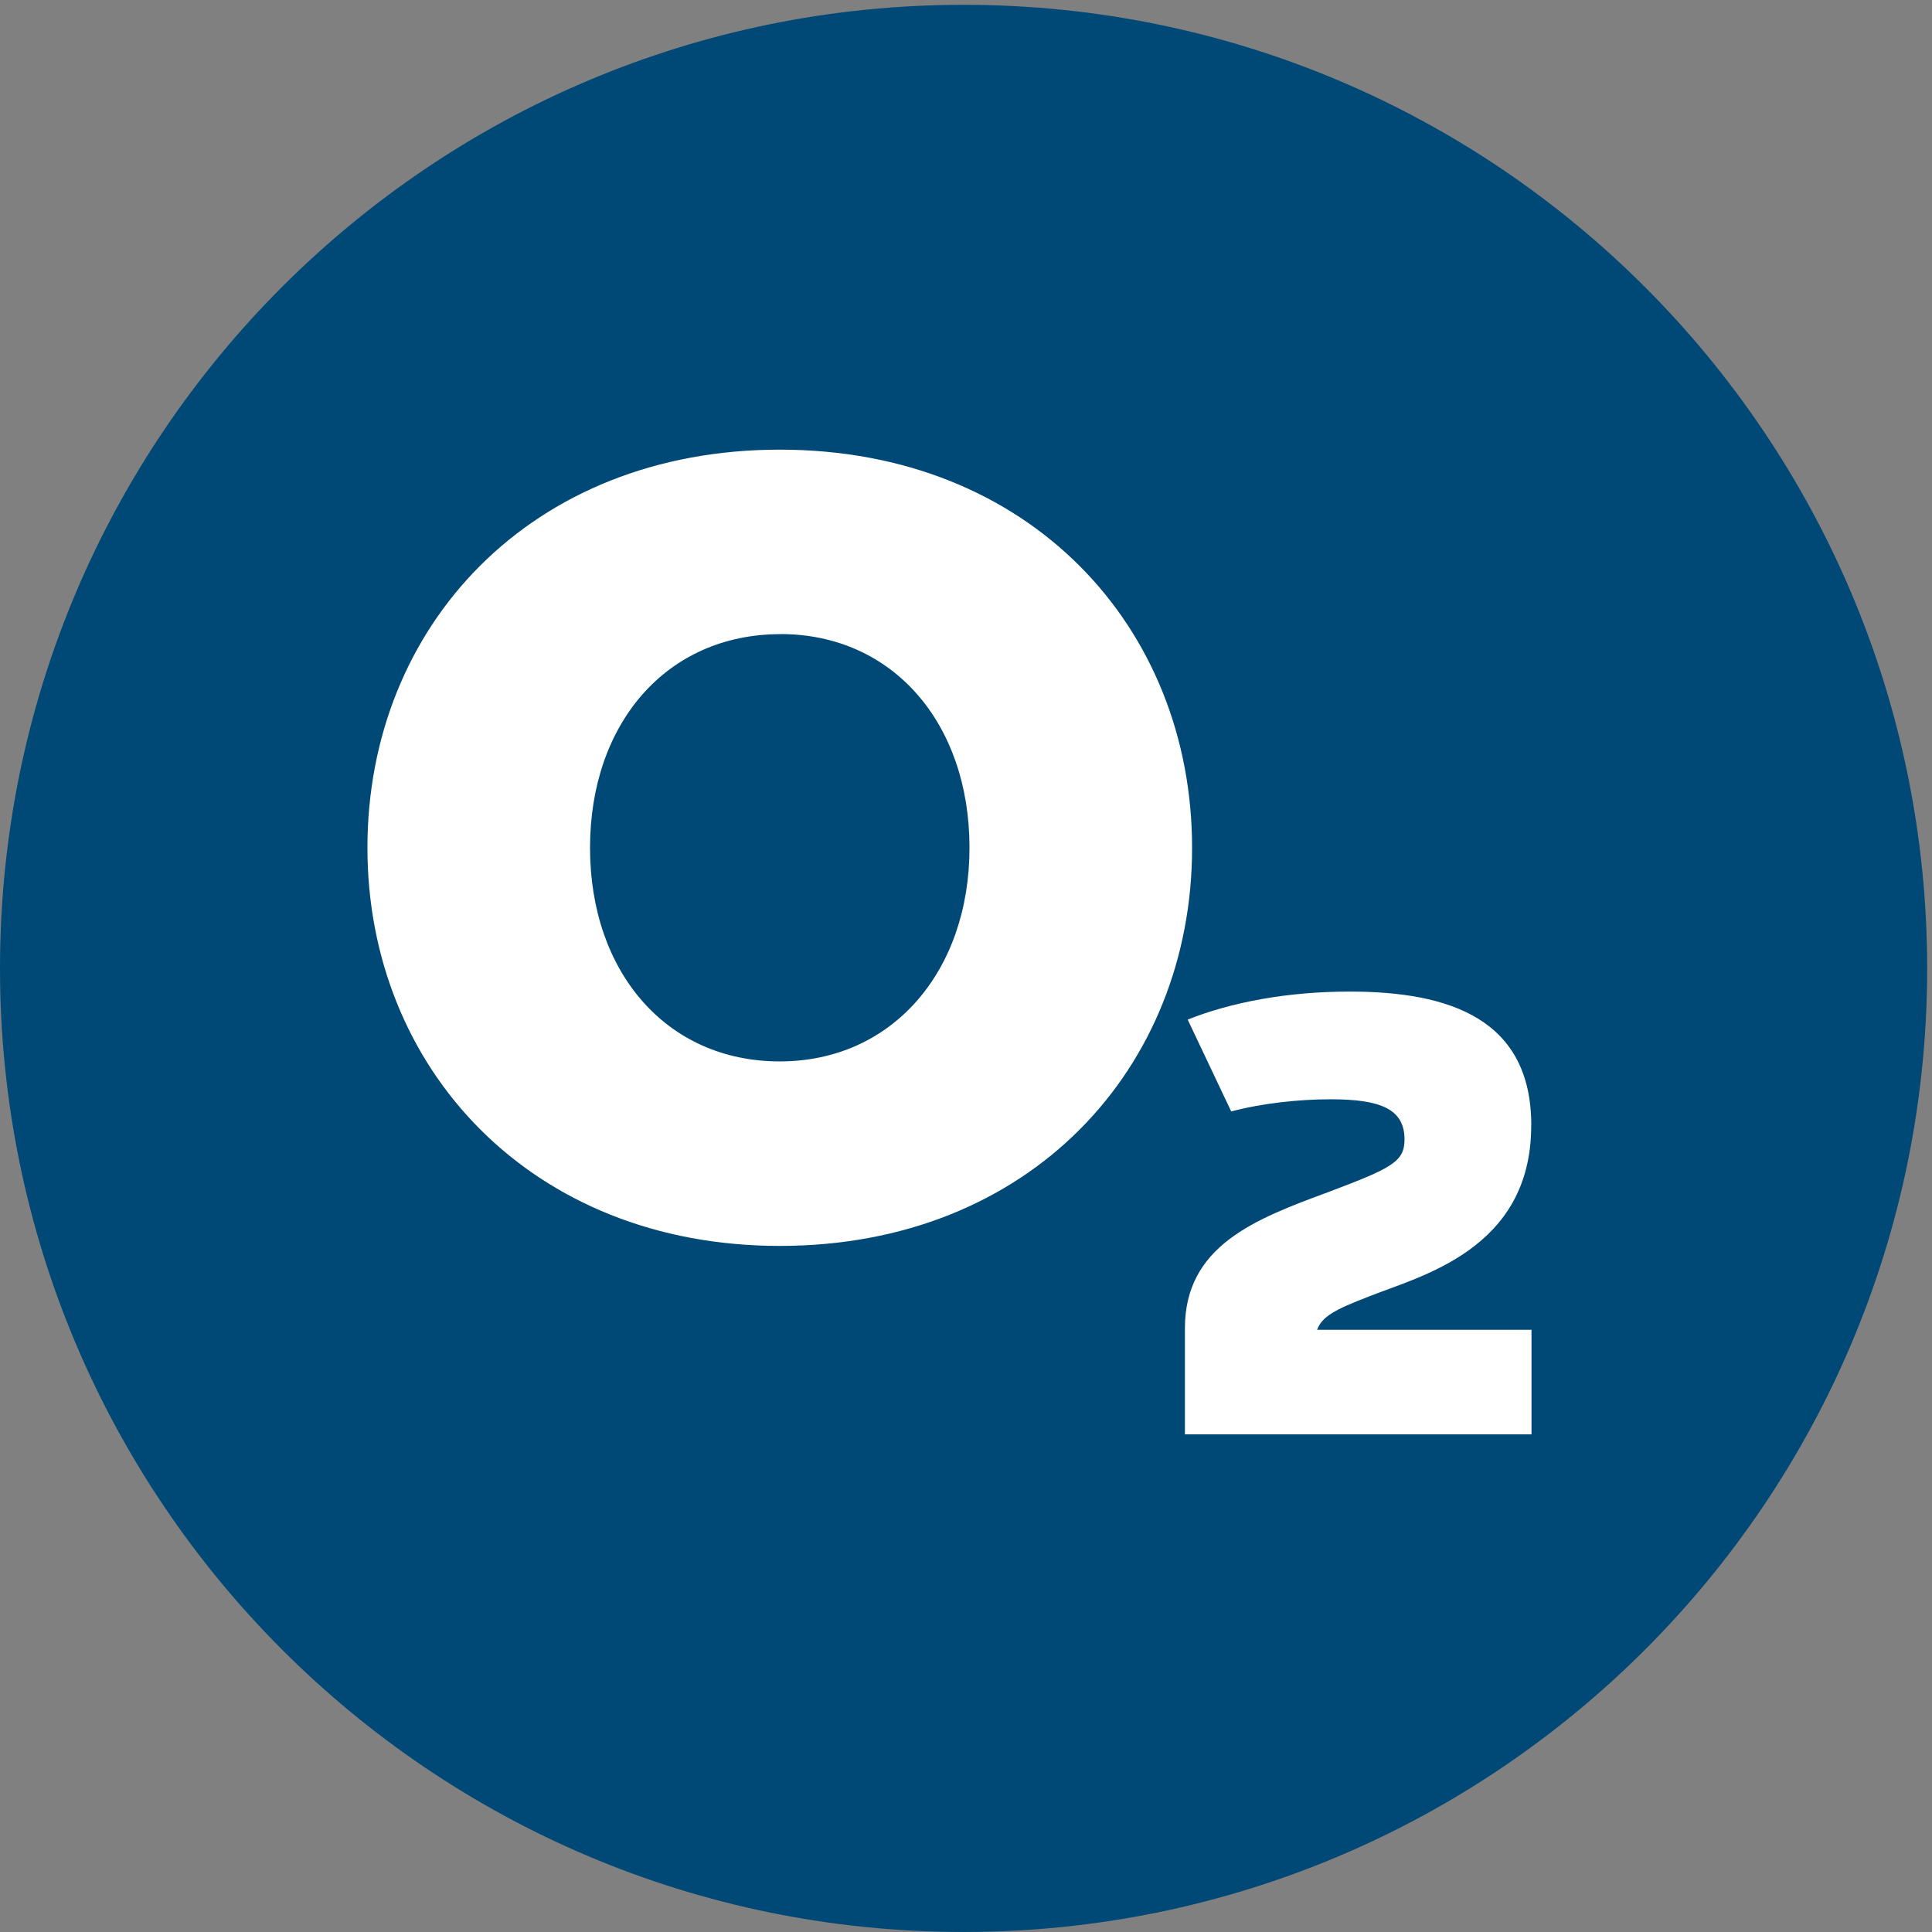 <?xml version="1.0" encoding="UTF-8"?>
<svg version="1.1" viewBox="0 0 34.4 34.4" xml:space="preserve" xmlns="http://www.w3.org/2000/svg"><rect x="0" y="0" width="34.4" height="34.4" fill="#808080" stroke="none"/><defs><clipPath id="clipPath16"><path d="m0 0h25.8v25.8h-25.8z"/></clipPath></defs><g transform="matrix(1.33 0 0 -1.33 0 34.4)"><g clip-path="url(#clipPath16)"><g transform="translate(12.9 2e-4)"><path d="m0 0c7.12 0 12.9 5.77 12.9 12.9 0 7.12-5.77 12.9-12.9 12.9s-12.9-5.77-12.9-12.9c0-7.12 5.77-12.9 12.9-12.9" fill="#004976"/></g><g transform="translate(20.5 10.8)"><path d="m0 0c0 1.42-1.09 1.79-2.43 1.79-0.844 0-1.59-0.145-2.17-0.375l0.583-1.23c0.421 0.112 0.916 0.163 1.33 0.163 0.666 0 0.99-0.128 0.99-0.538 0-0.299-0.171-0.384-1.03-0.708-0.973-0.359-1.91-0.717-1.91-1.82v-1.42h4.64v1.4h-2.87c0.063 0.177 0.246 0.274 0.686 0.443 0.682 0.274 2.18 0.624 2.18 2.29m-4.54 3.72c0 2.95-2.17 5.33-5.52 5.33-3.33 0-5.52-2.36-5.52-5.33 0-2.95 2.19-5.33 5.52-5.33 3.35 0 5.52 2.38 5.52 5.33m-2.98 0c0-1.65-1.03-2.86-2.54-2.86-1.52 0-2.54 1.2-2.54 2.86 0 1.66 1.02 2.86 2.55 2.86v1e-3c1.5 0 2.53-1.19 2.53-2.86" fill="#fff"/></g></g></g></svg>
